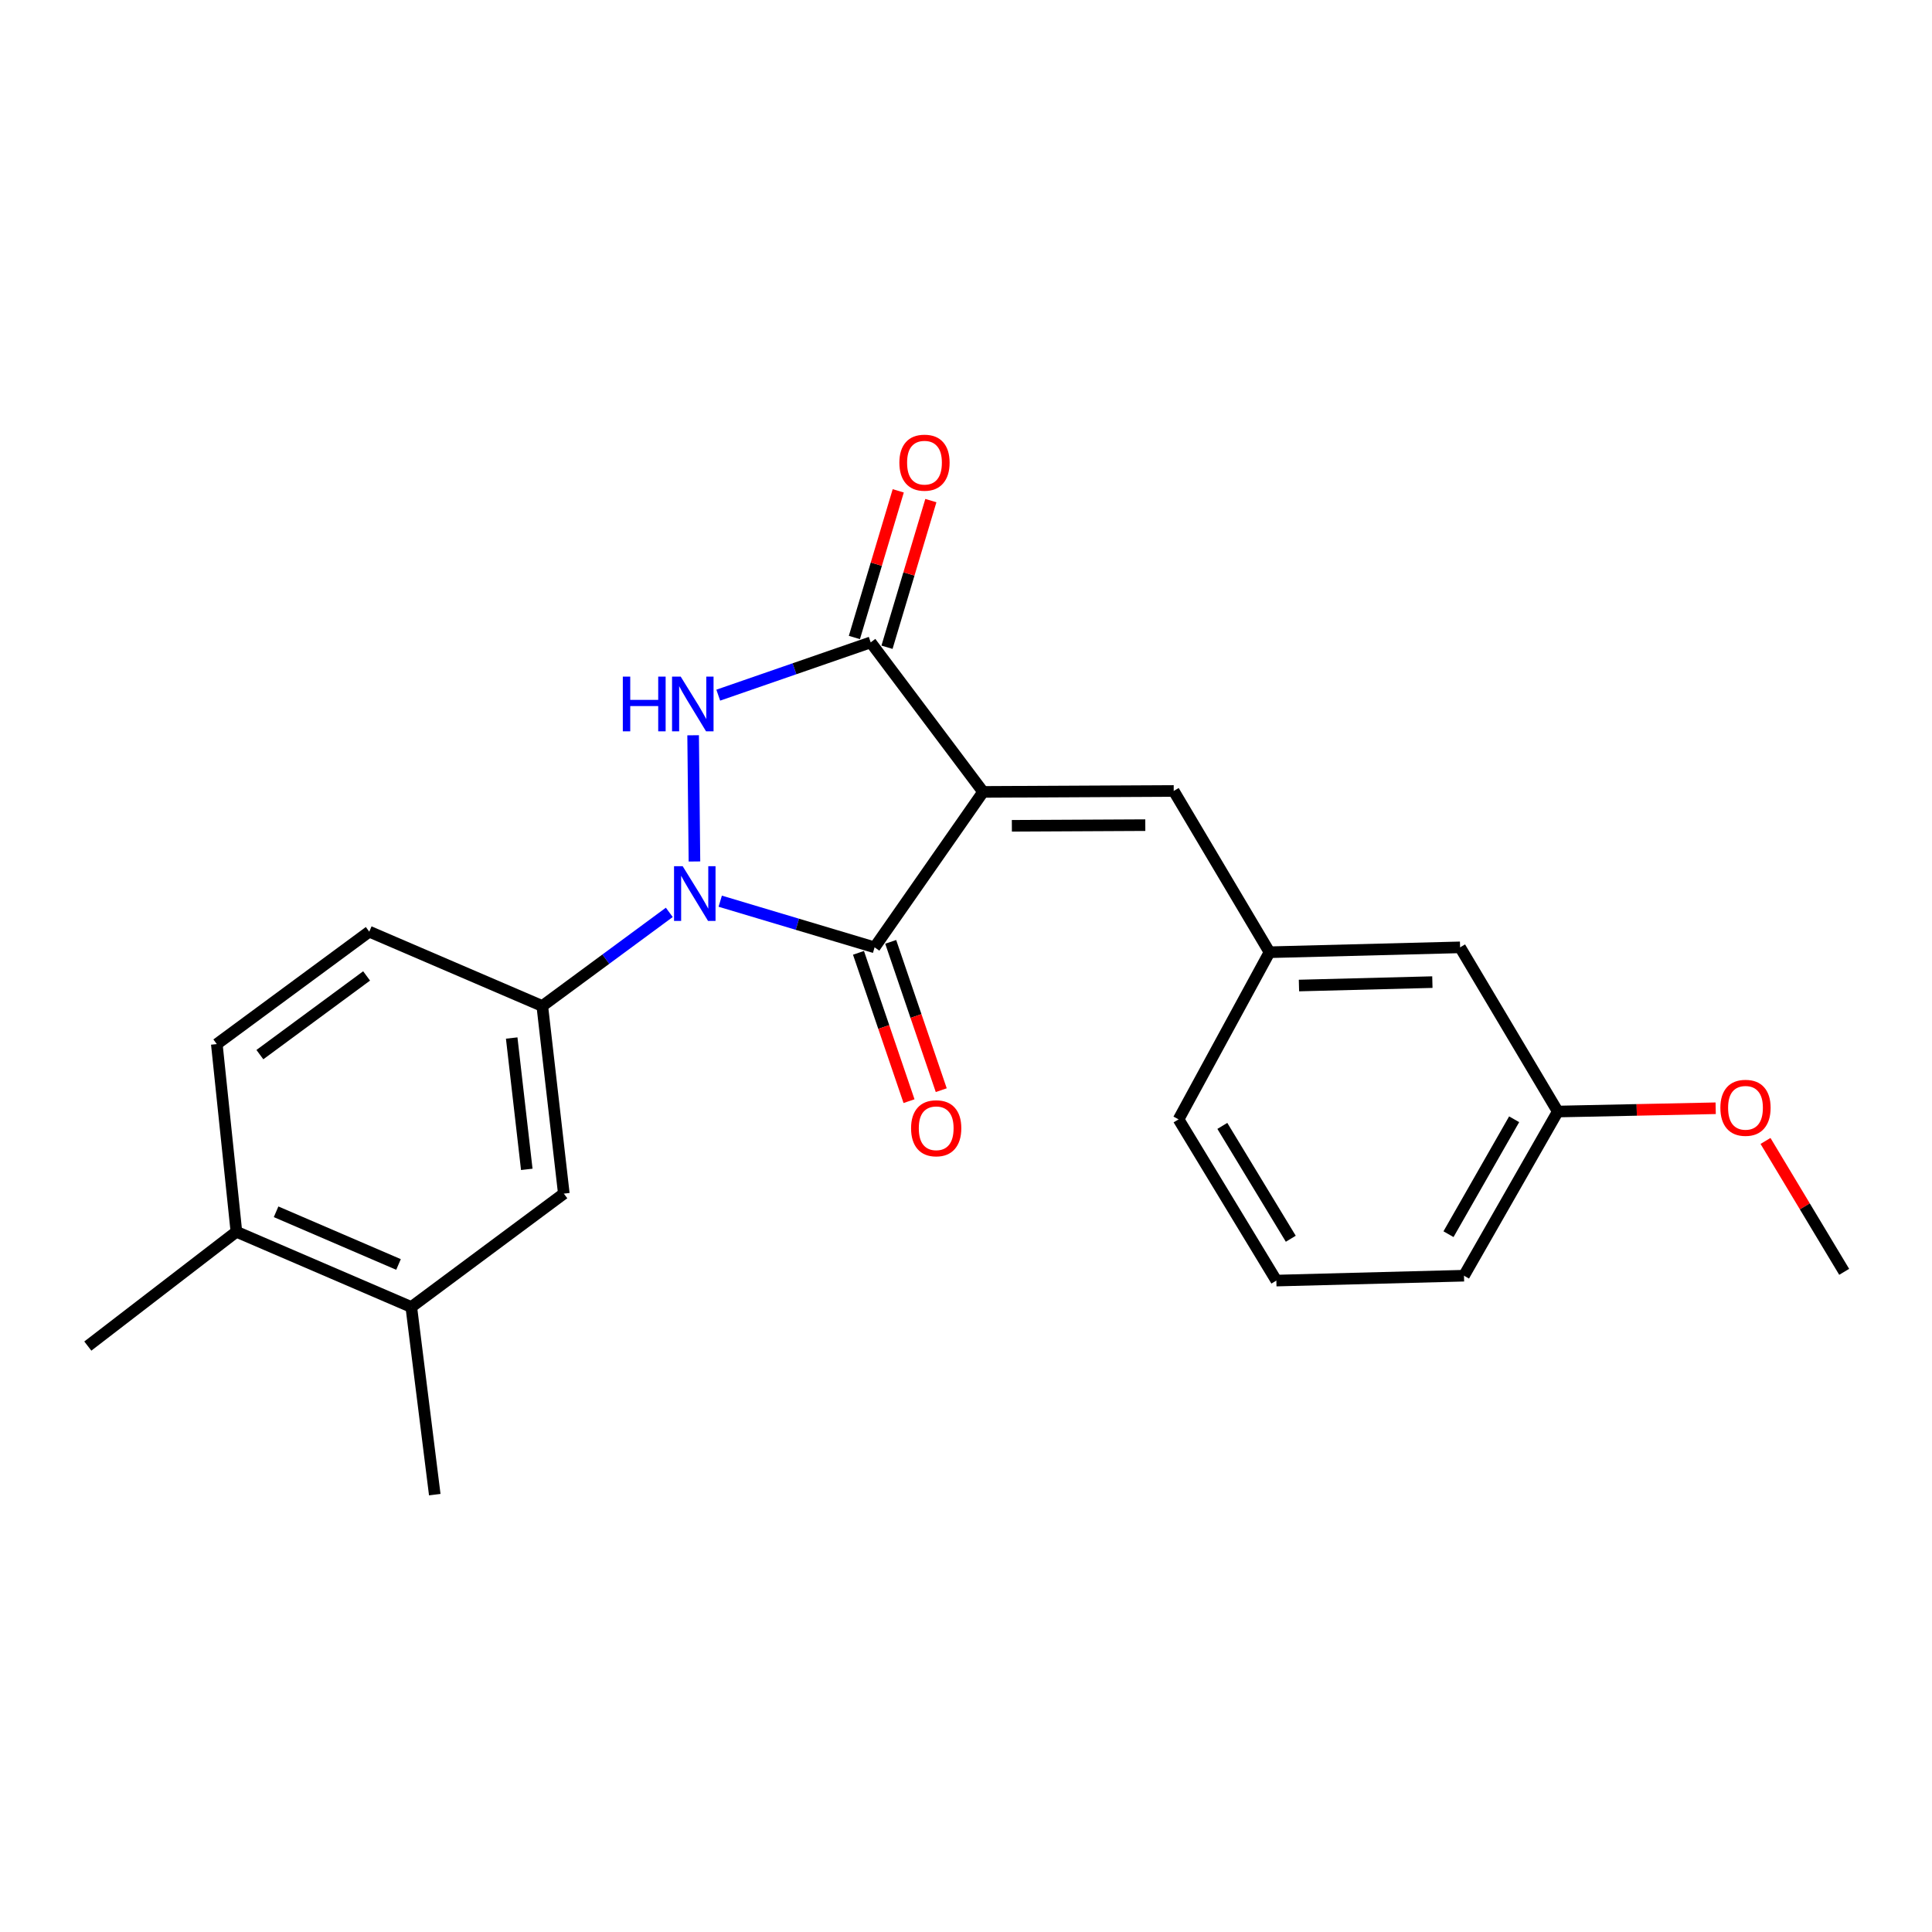 <?xml version='1.0' encoding='iso-8859-1'?>
<svg version='1.1' baseProfile='full'
              xmlns='http://www.w3.org/2000/svg'
                      xmlns:rdkit='http://www.rdkit.org/xml'
                      xmlns:xlink='http://www.w3.org/1999/xlink'
                  xml:space='preserve'
width='1000px' height='1000px' viewBox='0 0 1000 1000'>
<!-- END OF HEADER -->
<rect style='opacity:1.0;fill:#FFFFFF;stroke:none' width='1000' height='1000' x='0' y='0'> </rect>
<path class='bond-1' d='M 508.85,409.887 L 452.687,490.347' style='fill:none;fill-rule:evenodd;stroke:#000000;stroke-width:6px;stroke-linecap:butt;stroke-linejoin:miter;stroke-opacity:1' />
<path class='bond-3' d='M 508.85,409.887 L 450.671,332.491' style='fill:none;fill-rule:evenodd;stroke:#000000;stroke-width:6px;stroke-linecap:butt;stroke-linejoin:miter;stroke-opacity:1' />
<path class='bond-5' d='M 508.85,409.887 L 607.518,409.397' style='fill:none;fill-rule:evenodd;stroke:#000000;stroke-width:6px;stroke-linecap:butt;stroke-linejoin:miter;stroke-opacity:1' />
<path class='bond-5' d='M 523.737,427.434 L 592.805,427.092' style='fill:none;fill-rule:evenodd;stroke:#000000;stroke-width:6px;stroke-linecap:butt;stroke-linejoin:miter;stroke-opacity:1' />
<path class='bond-0' d='M 372.787,466.453 L 412.737,478.4' style='fill:none;fill-rule:evenodd;stroke:#0000FF;stroke-width:6px;stroke-linecap:butt;stroke-linejoin:miter;stroke-opacity:1' />
<path class='bond-0' d='M 412.737,478.4 L 452.687,490.347' style='fill:none;fill-rule:evenodd;stroke:#000000;stroke-width:6px;stroke-linecap:butt;stroke-linejoin:miter;stroke-opacity:1' />
<path class='bond-4' d='M 346.427,472.24 L 313.557,496.472' style='fill:none;fill-rule:evenodd;stroke:#0000FF;stroke-width:6px;stroke-linecap:butt;stroke-linejoin:miter;stroke-opacity:1' />
<path class='bond-4' d='M 313.557,496.472 L 280.686,520.704' style='fill:none;fill-rule:evenodd;stroke:#000000;stroke-width:6px;stroke-linecap:butt;stroke-linejoin:miter;stroke-opacity:1' />
<path class='bond-23' d='M 359.445,445.902 L 358.761,380.574' style='fill:none;fill-rule:evenodd;stroke:#0000FF;stroke-width:6px;stroke-linecap:butt;stroke-linejoin:miter;stroke-opacity:1' />
<path class='bond-8' d='M 444.348,493.189 L 457.429,531.572' style='fill:none;fill-rule:evenodd;stroke:#000000;stroke-width:6px;stroke-linecap:butt;stroke-linejoin:miter;stroke-opacity:1' />
<path class='bond-8' d='M 457.429,531.572 L 470.51,569.956' style='fill:none;fill-rule:evenodd;stroke:#FF0000;stroke-width:6px;stroke-linecap:butt;stroke-linejoin:miter;stroke-opacity:1' />
<path class='bond-8' d='M 461.027,487.505 L 474.108,525.888' style='fill:none;fill-rule:evenodd;stroke:#000000;stroke-width:6px;stroke-linecap:butt;stroke-linejoin:miter;stroke-opacity:1' />
<path class='bond-8' d='M 474.108,525.888 L 487.189,564.272' style='fill:none;fill-rule:evenodd;stroke:#FF0000;stroke-width:6px;stroke-linecap:butt;stroke-linejoin:miter;stroke-opacity:1' />
<path class='bond-2' d='M 371.767,359.813 L 411.219,346.152' style='fill:none;fill-rule:evenodd;stroke:#0000FF;stroke-width:6px;stroke-linecap:butt;stroke-linejoin:miter;stroke-opacity:1' />
<path class='bond-2' d='M 411.219,346.152 L 450.671,332.491' style='fill:none;fill-rule:evenodd;stroke:#000000;stroke-width:6px;stroke-linecap:butt;stroke-linejoin:miter;stroke-opacity:1' />
<path class='bond-9' d='M 459.112,335.016 L 470.462,297.061' style='fill:none;fill-rule:evenodd;stroke:#000000;stroke-width:6px;stroke-linecap:butt;stroke-linejoin:miter;stroke-opacity:1' />
<path class='bond-9' d='M 470.462,297.061 L 481.813,259.107' style='fill:none;fill-rule:evenodd;stroke:#FF0000;stroke-width:6px;stroke-linecap:butt;stroke-linejoin:miter;stroke-opacity:1' />
<path class='bond-9' d='M 442.23,329.967 L 453.58,292.012' style='fill:none;fill-rule:evenodd;stroke:#000000;stroke-width:6px;stroke-linecap:butt;stroke-linejoin:miter;stroke-opacity:1' />
<path class='bond-9' d='M 453.58,292.012 L 464.93,254.058' style='fill:none;fill-rule:evenodd;stroke:#FF0000;stroke-width:6px;stroke-linecap:butt;stroke-linejoin:miter;stroke-opacity:1' />
<path class='bond-6' d='M 280.686,520.704 L 291.836,617.816' style='fill:none;fill-rule:evenodd;stroke:#000000;stroke-width:6px;stroke-linecap:butt;stroke-linejoin:miter;stroke-opacity:1' />
<path class='bond-6' d='M 264.853,537.281 L 272.658,605.259' style='fill:none;fill-rule:evenodd;stroke:#000000;stroke-width:6px;stroke-linecap:butt;stroke-linejoin:miter;stroke-opacity:1' />
<path class='bond-11' d='M 280.686,520.704 L 191.132,482.231' style='fill:none;fill-rule:evenodd;stroke:#000000;stroke-width:6px;stroke-linecap:butt;stroke-linejoin:miter;stroke-opacity:1' />
<path class='bond-10' d='M 607.518,409.397 L 657.092,492.872' style='fill:none;fill-rule:evenodd;stroke:#000000;stroke-width:6px;stroke-linecap:butt;stroke-linejoin:miter;stroke-opacity:1' />
<path class='bond-7' d='M 291.836,617.816 L 212.884,676.513' style='fill:none;fill-rule:evenodd;stroke:#000000;stroke-width:6px;stroke-linecap:butt;stroke-linejoin:miter;stroke-opacity:1' />
<path class='bond-18' d='M 212.884,676.513 L 225.033,773.625' style='fill:none;fill-rule:evenodd;stroke:#000000;stroke-width:6px;stroke-linecap:butt;stroke-linejoin:miter;stroke-opacity:1' />
<path class='bond-25' d='M 212.884,676.513 L 122.361,637.561' style='fill:none;fill-rule:evenodd;stroke:#000000;stroke-width:6px;stroke-linecap:butt;stroke-linejoin:miter;stroke-opacity:1' />
<path class='bond-25' d='M 206.271,654.484 L 142.904,627.218' style='fill:none;fill-rule:evenodd;stroke:#000000;stroke-width:6px;stroke-linecap:butt;stroke-linejoin:miter;stroke-opacity:1' />
<path class='bond-14' d='M 657.092,492.872 L 755.741,490.347' style='fill:none;fill-rule:evenodd;stroke:#000000;stroke-width:6px;stroke-linecap:butt;stroke-linejoin:miter;stroke-opacity:1' />
<path class='bond-14' d='M 672.34,510.109 L 741.394,508.341' style='fill:none;fill-rule:evenodd;stroke:#000000;stroke-width:6px;stroke-linecap:butt;stroke-linejoin:miter;stroke-opacity:1' />
<path class='bond-19' d='M 657.092,492.872 L 610.024,579.382' style='fill:none;fill-rule:evenodd;stroke:#000000;stroke-width:6px;stroke-linecap:butt;stroke-linejoin:miter;stroke-opacity:1' />
<path class='bond-13' d='M 191.132,482.231 L 112.219,540.42' style='fill:none;fill-rule:evenodd;stroke:#000000;stroke-width:6px;stroke-linecap:butt;stroke-linejoin:miter;stroke-opacity:1' />
<path class='bond-13' d='M 189.753,505.142 L 134.514,545.874' style='fill:none;fill-rule:evenodd;stroke:#000000;stroke-width:6px;stroke-linecap:butt;stroke-linejoin:miter;stroke-opacity:1' />
<path class='bond-12' d='M 122.361,637.561 L 112.219,540.42' style='fill:none;fill-rule:evenodd;stroke:#000000;stroke-width:6px;stroke-linecap:butt;stroke-linejoin:miter;stroke-opacity:1' />
<path class='bond-20' d='M 122.361,637.561 L 45.455,696.719' style='fill:none;fill-rule:evenodd;stroke:#000000;stroke-width:6px;stroke-linecap:butt;stroke-linejoin:miter;stroke-opacity:1' />
<path class='bond-15' d='M 755.741,490.347 L 806.303,575.329' style='fill:none;fill-rule:evenodd;stroke:#000000;stroke-width:6px;stroke-linecap:butt;stroke-linejoin:miter;stroke-opacity:1' />
<path class='bond-16' d='M 806.303,575.329 L 847.169,574.481' style='fill:none;fill-rule:evenodd;stroke:#000000;stroke-width:6px;stroke-linecap:butt;stroke-linejoin:miter;stroke-opacity:1' />
<path class='bond-16' d='M 847.169,574.481 L 888.034,573.633' style='fill:none;fill-rule:evenodd;stroke:#FF0000;stroke-width:6px;stroke-linecap:butt;stroke-linejoin:miter;stroke-opacity:1' />
<path class='bond-24' d='M 806.303,575.329 L 757.757,660.302' style='fill:none;fill-rule:evenodd;stroke:#000000;stroke-width:6px;stroke-linecap:butt;stroke-linejoin:miter;stroke-opacity:1' />
<path class='bond-24' d='M 783.721,579.334 L 749.739,638.815' style='fill:none;fill-rule:evenodd;stroke:#000000;stroke-width:6px;stroke-linecap:butt;stroke-linejoin:miter;stroke-opacity:1' />
<path class='bond-22' d='M 913.826,590.551 L 934.186,624.423' style='fill:none;fill-rule:evenodd;stroke:#FF0000;stroke-width:6px;stroke-linecap:butt;stroke-linejoin:miter;stroke-opacity:1' />
<path class='bond-22' d='M 934.186,624.423 L 954.545,658.295' style='fill:none;fill-rule:evenodd;stroke:#000000;stroke-width:6px;stroke-linecap:butt;stroke-linejoin:miter;stroke-opacity:1' />
<path class='bond-17' d='M 660.636,662.828 L 610.024,579.382' style='fill:none;fill-rule:evenodd;stroke:#000000;stroke-width:6px;stroke-linecap:butt;stroke-linejoin:miter;stroke-opacity:1' />
<path class='bond-17' d='M 668.11,641.173 L 632.682,582.761' style='fill:none;fill-rule:evenodd;stroke:#000000;stroke-width:6px;stroke-linecap:butt;stroke-linejoin:miter;stroke-opacity:1' />
<path class='bond-21' d='M 660.636,662.828 L 757.757,660.302' style='fill:none;fill-rule:evenodd;stroke:#000000;stroke-width:6px;stroke-linecap:butt;stroke-linejoin:miter;stroke-opacity:1' />
<path  class='atom-1' d='M 353.359 448.355
L 362.639 463.355
Q 363.559 464.835, 365.039 467.515
Q 366.519 470.195, 366.599 470.355
L 366.599 448.355
L 370.359 448.355
L 370.359 476.675
L 366.479 476.675
L 356.519 460.275
Q 355.359 458.355, 354.119 456.155
Q 352.919 453.955, 352.559 453.275
L 352.559 476.675
L 348.879 476.675
L 348.879 448.355
L 353.359 448.355
' fill='#0000FF'/>
<path  class='atom-3' d='M 322.371 350.216
L 326.211 350.216
L 326.211 362.256
L 340.691 362.256
L 340.691 350.216
L 344.531 350.216
L 344.531 378.536
L 340.691 378.536
L 340.691 365.456
L 326.211 365.456
L 326.211 378.536
L 322.371 378.536
L 322.371 350.216
' fill='#0000FF'/>
<path  class='atom-3' d='M 352.331 350.216
L 361.611 365.216
Q 362.531 366.696, 364.011 369.376
Q 365.491 372.056, 365.571 372.216
L 365.571 350.216
L 369.331 350.216
L 369.331 378.536
L 365.451 378.536
L 355.491 362.136
Q 354.331 360.216, 353.091 358.016
Q 351.891 355.816, 351.531 355.136
L 351.531 378.536
L 347.851 378.536
L 347.851 350.216
L 352.331 350.216
' fill='#0000FF'/>
<path  class='atom-9' d='M 471.572 583.985
Q 471.572 577.185, 474.932 573.385
Q 478.292 569.585, 484.572 569.585
Q 490.852 569.585, 494.212 573.385
Q 497.572 577.185, 497.572 583.985
Q 497.572 590.865, 494.172 594.785
Q 490.772 598.665, 484.572 598.665
Q 478.332 598.665, 474.932 594.785
Q 471.572 590.905, 471.572 583.985
M 484.572 595.465
Q 488.892 595.465, 491.212 592.585
Q 493.572 589.665, 493.572 583.985
Q 493.572 578.425, 491.212 575.625
Q 488.892 572.785, 484.572 572.785
Q 480.252 572.785, 477.892 575.585
Q 475.572 578.385, 475.572 583.985
Q 475.572 589.705, 477.892 592.585
Q 480.252 595.465, 484.572 595.465
' fill='#FF0000'/>
<path  class='atom-10' d='M 465.512 239.473
Q 465.512 232.673, 468.872 228.873
Q 472.232 225.073, 478.512 225.073
Q 484.792 225.073, 488.152 228.873
Q 491.512 232.673, 491.512 239.473
Q 491.512 246.353, 488.112 250.273
Q 484.712 254.153, 478.512 254.153
Q 472.272 254.153, 468.872 250.273
Q 465.512 246.393, 465.512 239.473
M 478.512 250.953
Q 482.832 250.953, 485.152 248.073
Q 487.512 245.153, 487.512 239.473
Q 487.512 233.913, 485.152 231.113
Q 482.832 228.273, 478.512 228.273
Q 474.192 228.273, 471.832 231.073
Q 469.512 233.873, 469.512 239.473
Q 469.512 245.193, 471.832 248.073
Q 474.192 250.953, 478.512 250.953
' fill='#FF0000'/>
<path  class='atom-17' d='M 890.464 573.393
Q 890.464 566.593, 893.824 562.793
Q 897.184 558.993, 903.464 558.993
Q 909.744 558.993, 913.104 562.793
Q 916.464 566.593, 916.464 573.393
Q 916.464 580.273, 913.064 584.193
Q 909.664 588.073, 903.464 588.073
Q 897.224 588.073, 893.824 584.193
Q 890.464 580.313, 890.464 573.393
M 903.464 584.873
Q 907.784 584.873, 910.104 581.993
Q 912.464 579.073, 912.464 573.393
Q 912.464 567.833, 910.104 565.033
Q 907.784 562.193, 903.464 562.193
Q 899.144 562.193, 896.784 564.993
Q 894.464 567.793, 894.464 573.393
Q 894.464 579.113, 896.784 581.993
Q 899.144 584.873, 903.464 584.873
' fill='#FF0000'/>
</svg>
